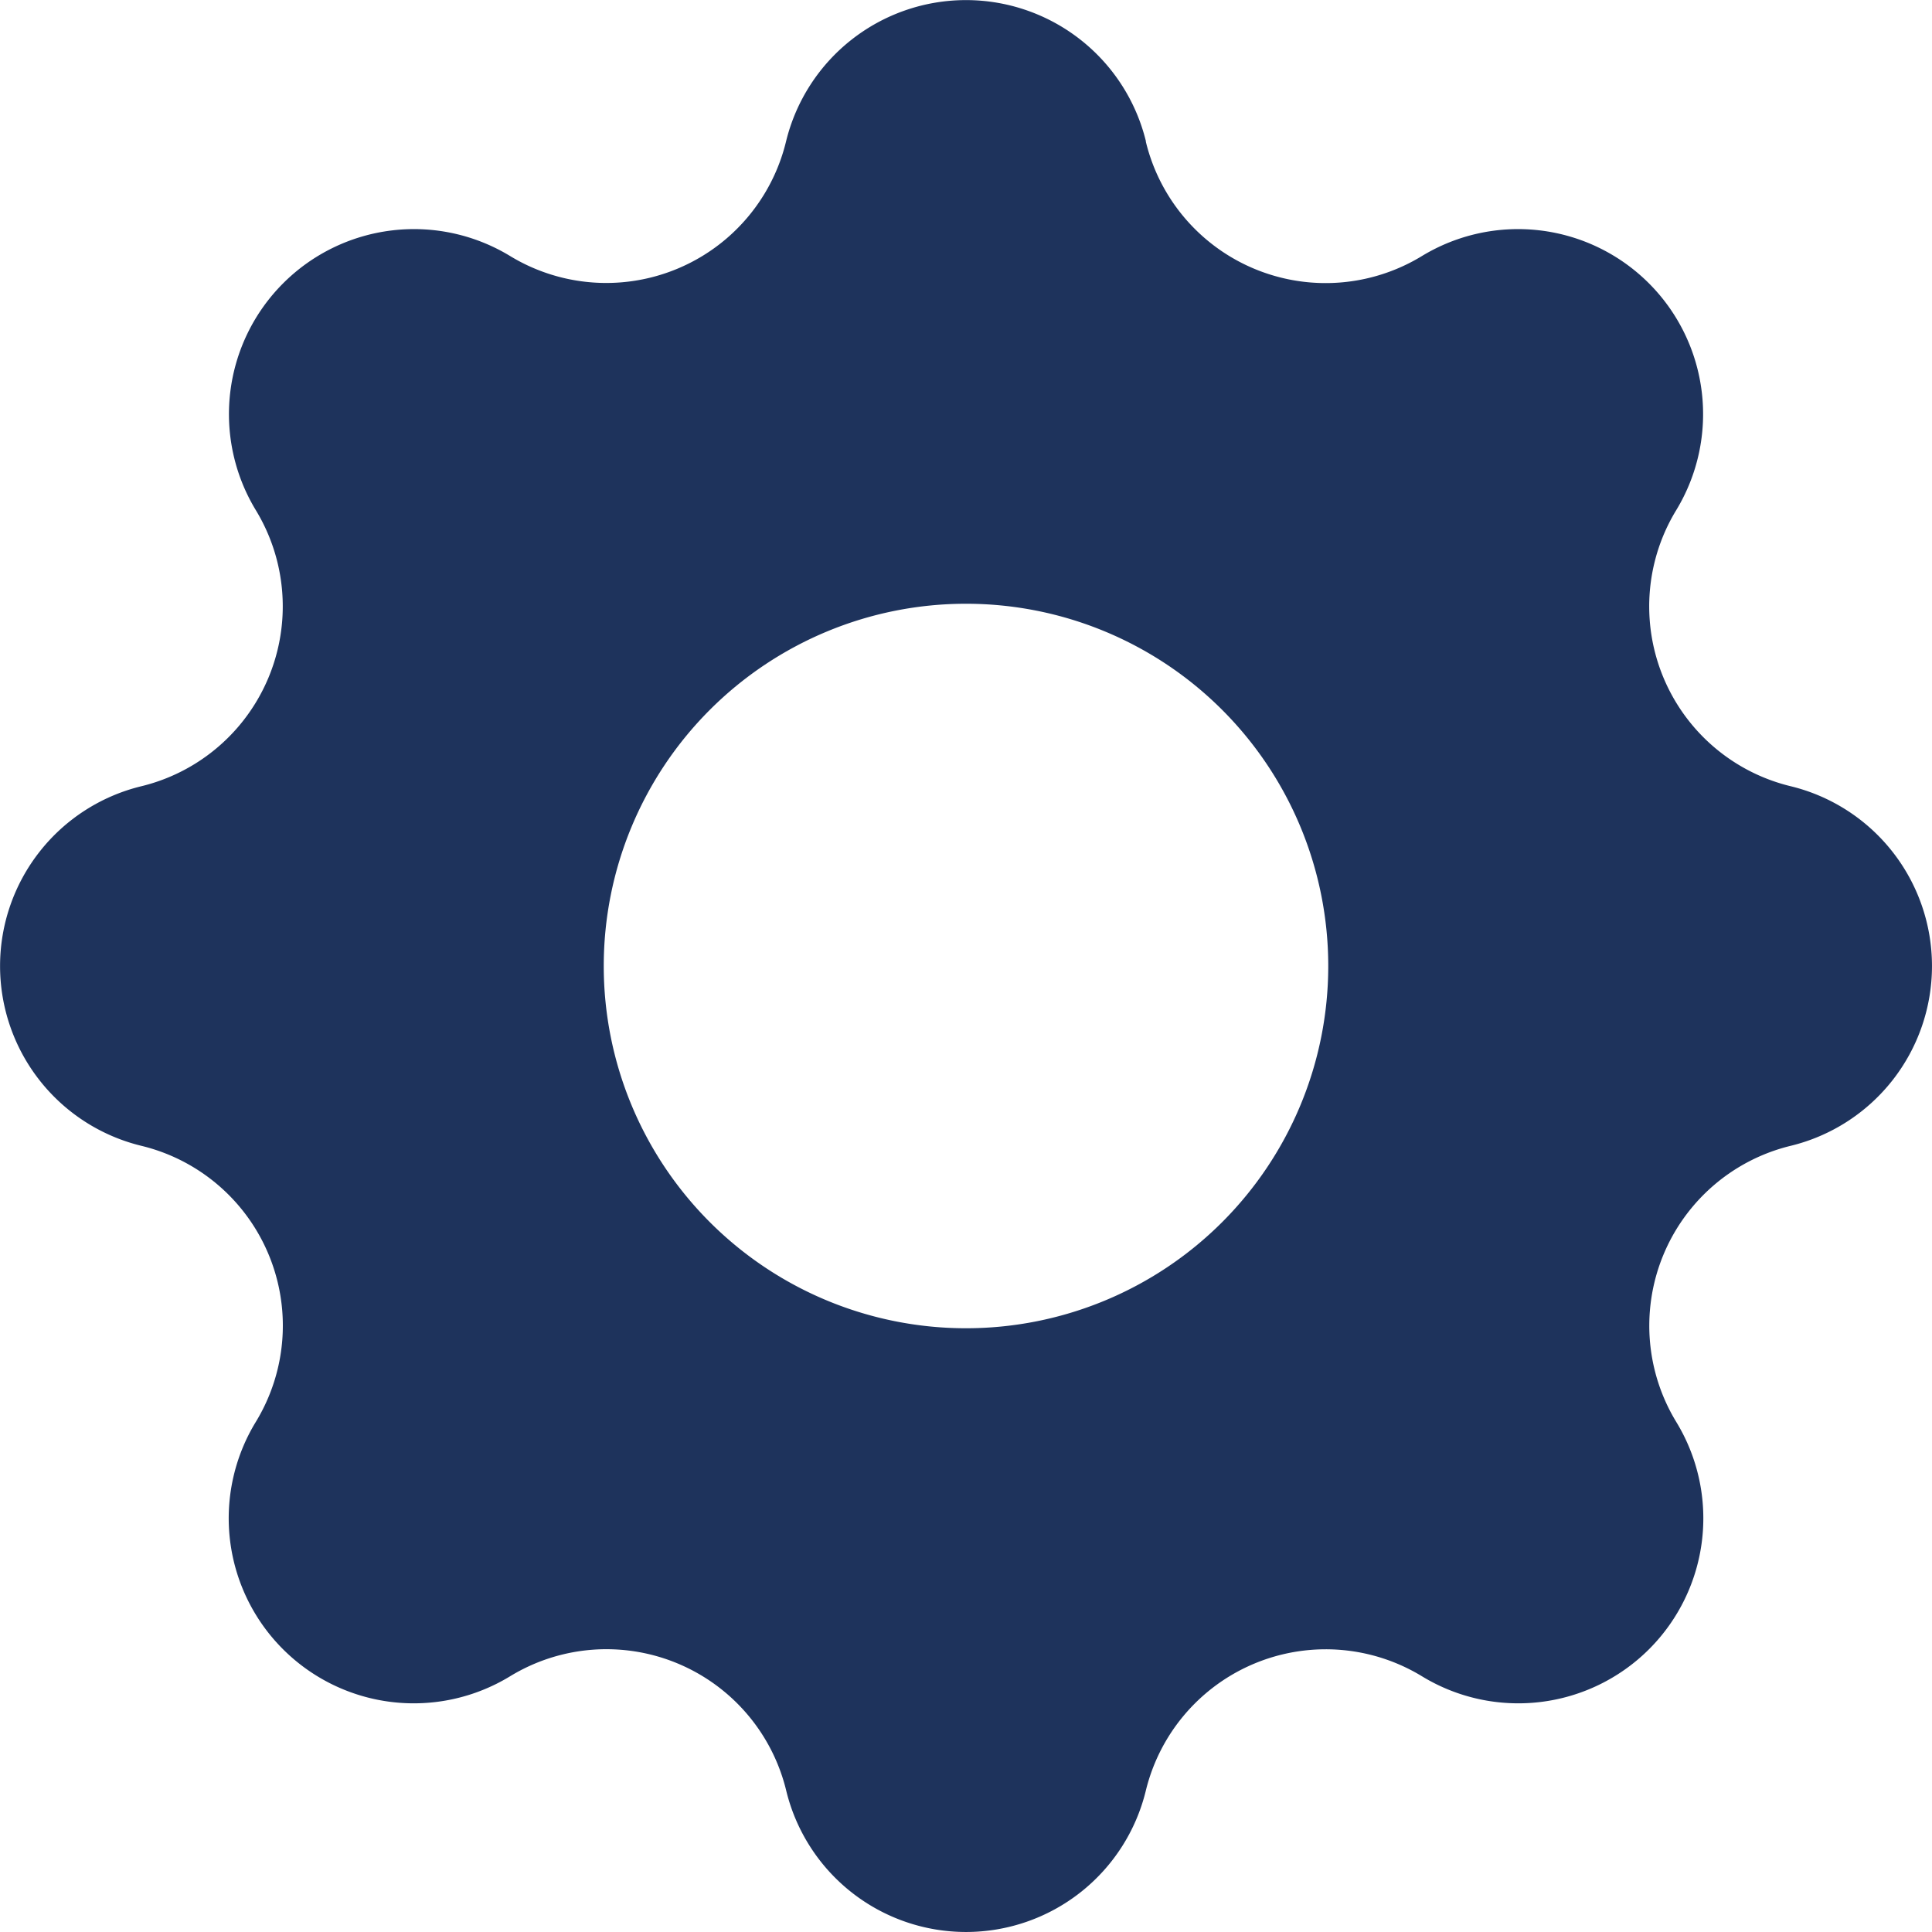 <svg xmlns="http://www.w3.org/2000/svg" width="40" height="40.001" viewBox="0 0 40 40.001"><path d="M25.725,4.925a3.835,3.835,0,0,0-7.45,0A3.83,3.83,0,0,1,12.56,7.3,3.831,3.831,0,0,0,7.295,12.56a3.833,3.833,0,0,1-2.368,5.718,3.831,3.831,0,0,0,0,7.445,3.83,3.83,0,0,1,2.368,5.718,3.831,3.831,0,0,0,5.265,5.265,3.83,3.83,0,0,1,5.718,2.368,3.831,3.831,0,0,0,7.445,0,3.833,3.833,0,0,1,5.718-2.368,3.831,3.831,0,0,0,5.265-5.265,3.833,3.833,0,0,1,2.368-5.718,3.831,3.831,0,0,0,0-7.445,3.83,3.83,0,0,1-2.368-5.718A3.831,3.831,0,0,0,31.441,7.3a3.83,3.83,0,0,1-5.718-2.368ZM22,29.5A7.5,7.5,0,1,0,14.5,22,7.5,7.5,0,0,0,22,29.5Z" transform="translate(-2 -2)" fill="#1e335c" fill-rule="evenodd"/></svg>